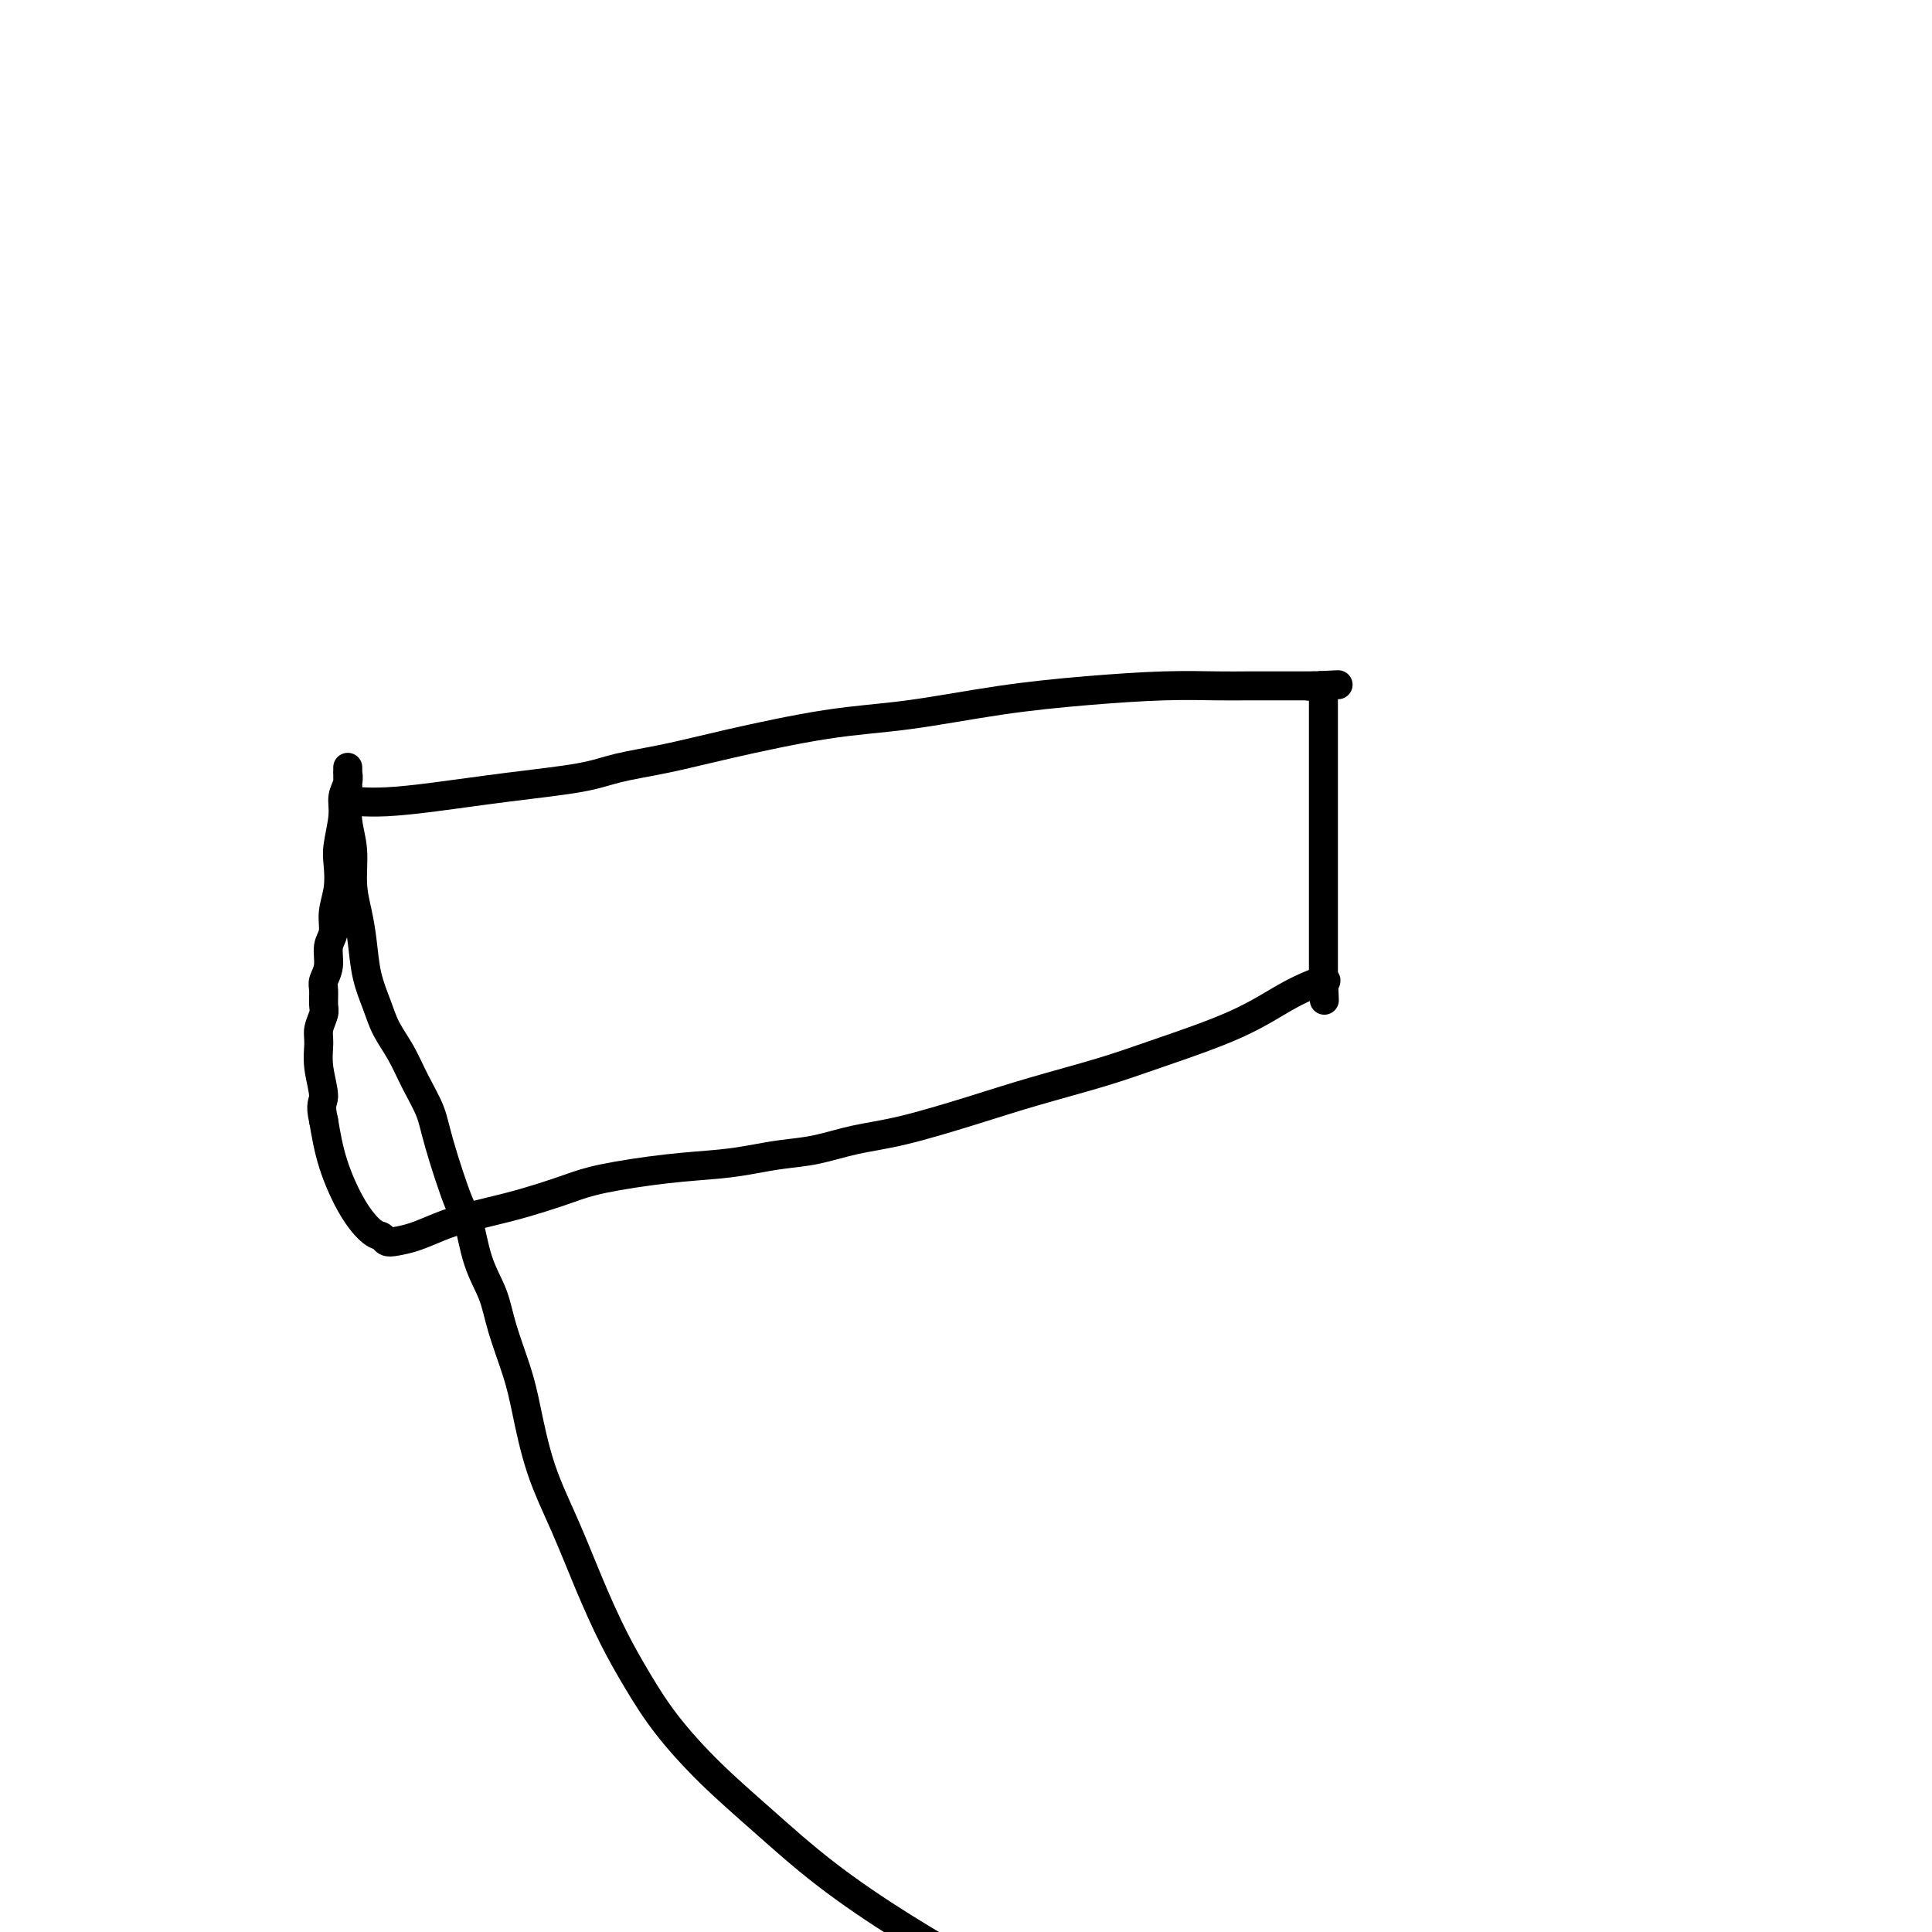 <svg viewBox='0 0 400 400' version='1.1' xmlns='http://www.w3.org/2000/svg' xmlns:xlink='http://www.w3.org/1999/xlink'><g fill='none' stroke='#000000' stroke-width='6' stroke-linecap='round' stroke-linejoin='round'><path d='M75,166c0.007,0.000 0.014,0.001 0,0c-0.014,-0.001 -0.048,-0.002 0,0c0.048,0.002 0.178,0.009 0,0c-0.178,-0.009 -0.663,-0.033 0,0c0.663,0.033 2.476,0.122 5,0c2.524,-0.122 5.759,-0.455 10,-1c4.241,-0.545 9.487,-1.302 15,-2c5.513,-0.698 11.294,-1.335 15,-2c3.706,-0.665 5.338,-1.356 8,-2c2.662,-0.644 6.353,-1.240 10,-2c3.647,-0.760 7.251,-1.685 13,-3c5.749,-1.315 13.643,-3.022 20,-4c6.357,-0.978 11.178,-1.229 17,-2c5.822,-0.771 12.644,-2.063 19,-3c6.356,-0.937 12.244,-1.519 18,-2c5.756,-0.481 11.379,-0.861 16,-1c4.621,-0.139 8.240,-0.037 11,0c2.760,0.037 4.662,0.010 6,0c1.338,-0.010 2.113,-0.003 3,0c0.887,0.003 1.888,0.001 3,0c1.112,-0.001 2.335,-0.000 3,0c0.665,0.000 0.770,0.000 1,0c0.230,-0.000 0.584,-0.000 1,0c0.416,0.000 0.895,0.000 1,0c0.105,-0.000 -0.164,-0.000 0,0c0.164,0.000 0.762,0.000 1,0c0.238,-0.000 0.115,-0.000 0,0c-0.115,0.000 -0.223,0.000 0,0c0.223,-0.000 0.778,-0.000 1,0c0.222,0.000 0.111,0.000 0,0'/><path d='M272,142c9.990,-0.463 2.467,-0.120 0,0c-2.467,0.120 0.124,0.017 1,0c0.876,-0.017 0.039,0.051 0,0c-0.039,-0.051 0.722,-0.220 1,0c0.278,0.220 0.075,0.831 0,1c-0.075,0.169 -0.020,-0.102 0,0c0.020,0.102 0.005,0.578 0,1c-0.005,0.422 -0.001,0.792 0,2c0.001,1.208 0.000,3.256 0,5c-0.000,1.744 -0.000,3.186 0,6c0.000,2.814 0.000,7.000 0,10c-0.000,3.000 -0.000,4.814 0,7c0.000,2.186 0.000,4.745 0,7c-0.000,2.255 -0.000,4.205 0,6c0.000,1.795 0.000,3.436 0,5c-0.000,1.564 -0.000,3.050 0,4c0.000,0.950 0.000,1.365 0,2c-0.000,0.635 -0.000,1.490 0,2c0.000,0.510 0.000,0.676 0,1c-0.000,0.324 -0.000,0.807 0,1c0.000,0.193 0.000,0.097 0,0'/><path d='M274,202c0.331,9.501 0.160,3.253 0,1c-0.160,-2.253 -0.307,-0.511 0,0c0.307,0.511 1.069,-0.209 0,0c-1.069,0.209 -3.968,1.346 -7,3c-3.032,1.654 -6.197,3.824 -11,6c-4.803,2.176 -11.243,4.358 -16,6c-4.757,1.642 -7.830,2.743 -12,4c-4.170,1.257 -9.435,2.669 -14,4c-4.565,1.331 -8.428,2.580 -13,4c-4.572,1.420 -9.852,3.010 -14,4c-4.148,0.990 -7.165,1.379 -10,2c-2.835,0.621 -5.490,1.475 -8,2c-2.510,0.525 -4.876,0.721 -7,1c-2.124,0.279 -4.005,0.641 -6,1c-1.995,0.359 -4.103,0.715 -7,1c-2.897,0.285 -6.582,0.499 -11,1c-4.418,0.501 -9.569,1.289 -13,2c-3.431,0.711 -5.140,1.345 -7,2c-1.860,0.655 -3.869,1.331 -6,2c-2.131,0.669 -4.384,1.332 -7,2c-2.616,0.668 -5.594,1.343 -8,2c-2.406,0.657 -4.241,1.297 -6,2c-1.759,0.703 -3.442,1.470 -5,2c-1.558,0.530 -2.989,0.824 -4,1c-1.011,0.176 -1.601,0.234 -2,0c-0.399,-0.234 -0.607,-0.762 -1,-1c-0.393,-0.238 -0.971,-0.188 -2,-1c-1.029,-0.812 -2.508,-2.488 -4,-5c-1.492,-2.512 -2.998,-5.861 -4,-9c-1.002,-3.139 -1.501,-6.070 -2,-9'/><path d='M67,232c-0.866,-3.624 -0.032,-3.685 0,-5c0.032,-1.315 -0.738,-3.884 -1,-6c-0.262,-2.116 -0.017,-3.778 0,-5c0.017,-1.222 -0.193,-2.003 0,-3c0.193,-0.997 0.788,-2.208 1,-3c0.212,-0.792 0.042,-1.164 0,-2c-0.042,-0.836 0.045,-2.138 0,-3c-0.045,-0.862 -0.223,-1.286 0,-2c0.223,-0.714 0.848,-1.719 1,-3c0.152,-1.281 -0.169,-2.839 0,-4c0.169,-1.161 0.829,-1.925 1,-3c0.171,-1.075 -0.146,-2.461 0,-4c0.146,-1.539 0.756,-3.230 1,-5c0.244,-1.770 0.122,-3.618 0,-5c-0.122,-1.382 -0.243,-2.297 0,-4c0.243,-1.703 0.850,-4.192 1,-6c0.150,-1.808 -0.156,-2.933 0,-4c0.156,-1.067 0.774,-2.076 1,-3c0.226,-0.924 0.061,-1.764 0,-2c-0.061,-0.236 -0.016,0.133 0,0c0.016,-0.133 0.004,-0.769 0,-1c-0.004,-0.231 -0.001,-0.057 0,0c0.001,0.057 0.000,-0.004 0,0c-0.000,0.004 -0.000,0.073 0,0c0.000,-0.073 0.000,-0.289 0,0c-0.000,0.289 -0.000,1.083 0,2c0.000,0.917 0.000,1.959 0,3'/><path d='M72,164c-0.064,1.861 -0.224,4.014 0,6c0.224,1.986 0.833,3.804 1,6c0.167,2.196 -0.107,4.771 0,7c0.107,2.229 0.594,4.111 1,6c0.406,1.889 0.731,3.784 1,6c0.269,2.216 0.483,4.751 1,7c0.517,2.249 1.336,4.211 2,6c0.664,1.789 1.173,3.405 2,5c0.827,1.595 1.972,3.171 3,5c1.028,1.829 1.938,3.913 3,6c1.062,2.087 2.275,4.177 3,6c0.725,1.823 0.961,3.378 2,7c1.039,3.622 2.882,9.311 4,12c1.118,2.689 1.511,2.377 2,4c0.489,1.623 1.075,5.180 2,8c0.925,2.820 2.188,4.903 3,7c0.812,2.097 1.171,4.208 2,7c0.829,2.792 2.128,6.265 3,9c0.872,2.735 1.317,4.731 2,8c0.683,3.269 1.606,7.809 3,12c1.394,4.191 3.261,8.031 5,12c1.739,3.969 3.349,8.067 5,12c1.651,3.933 3.342,7.702 5,11c1.658,3.298 3.282,6.124 5,9c1.718,2.876 3.529,5.802 6,9c2.471,3.198 5.601,6.669 9,10c3.399,3.331 7.068,6.522 11,10c3.932,3.478 8.126,7.241 13,11c4.874,3.759 10.428,7.512 16,11c5.572,3.488 11.164,6.711 17,10c5.836,3.289 11.918,6.645 18,10'/><path d='M222,419c10.905,6.627 12.666,7.695 17,10c4.334,2.305 11.240,5.847 17,9c5.760,3.153 10.372,5.917 15,8c4.628,2.083 9.271,3.485 14,5c4.729,1.515 9.545,3.145 14,4c4.455,0.855 8.548,0.937 12,1c3.452,0.063 6.262,0.107 9,0c2.738,-0.107 5.405,-0.365 9,-1c3.595,-0.635 8.116,-1.648 13,-3c4.884,-1.352 10.129,-3.044 15,-5c4.871,-1.956 9.369,-4.176 14,-6c4.631,-1.824 9.395,-3.252 14,-5c4.605,-1.748 9.050,-3.815 14,-6c4.950,-2.185 10.405,-4.489 16,-6c5.595,-1.511 11.331,-2.228 17,-4c5.669,-1.772 11.270,-4.600 17,-7c5.730,-2.400 11.590,-4.372 17,-7c5.410,-2.628 10.371,-5.912 15,-9c4.629,-3.088 8.928,-5.979 12,-8c3.072,-2.021 4.918,-3.171 6,-4c1.082,-0.829 1.400,-1.335 2,-2c0.600,-0.665 1.482,-1.487 2,-2c0.518,-0.513 0.673,-0.716 1,-1c0.327,-0.284 0.828,-0.648 2,-2c1.172,-1.352 3.015,-3.692 3,-4c-0.015,-0.308 -1.889,1.417 4,-4c5.889,-5.417 19.540,-17.976 25,-23c5.460,-5.024 2.730,-2.512 0,0'/></g>
</svg>